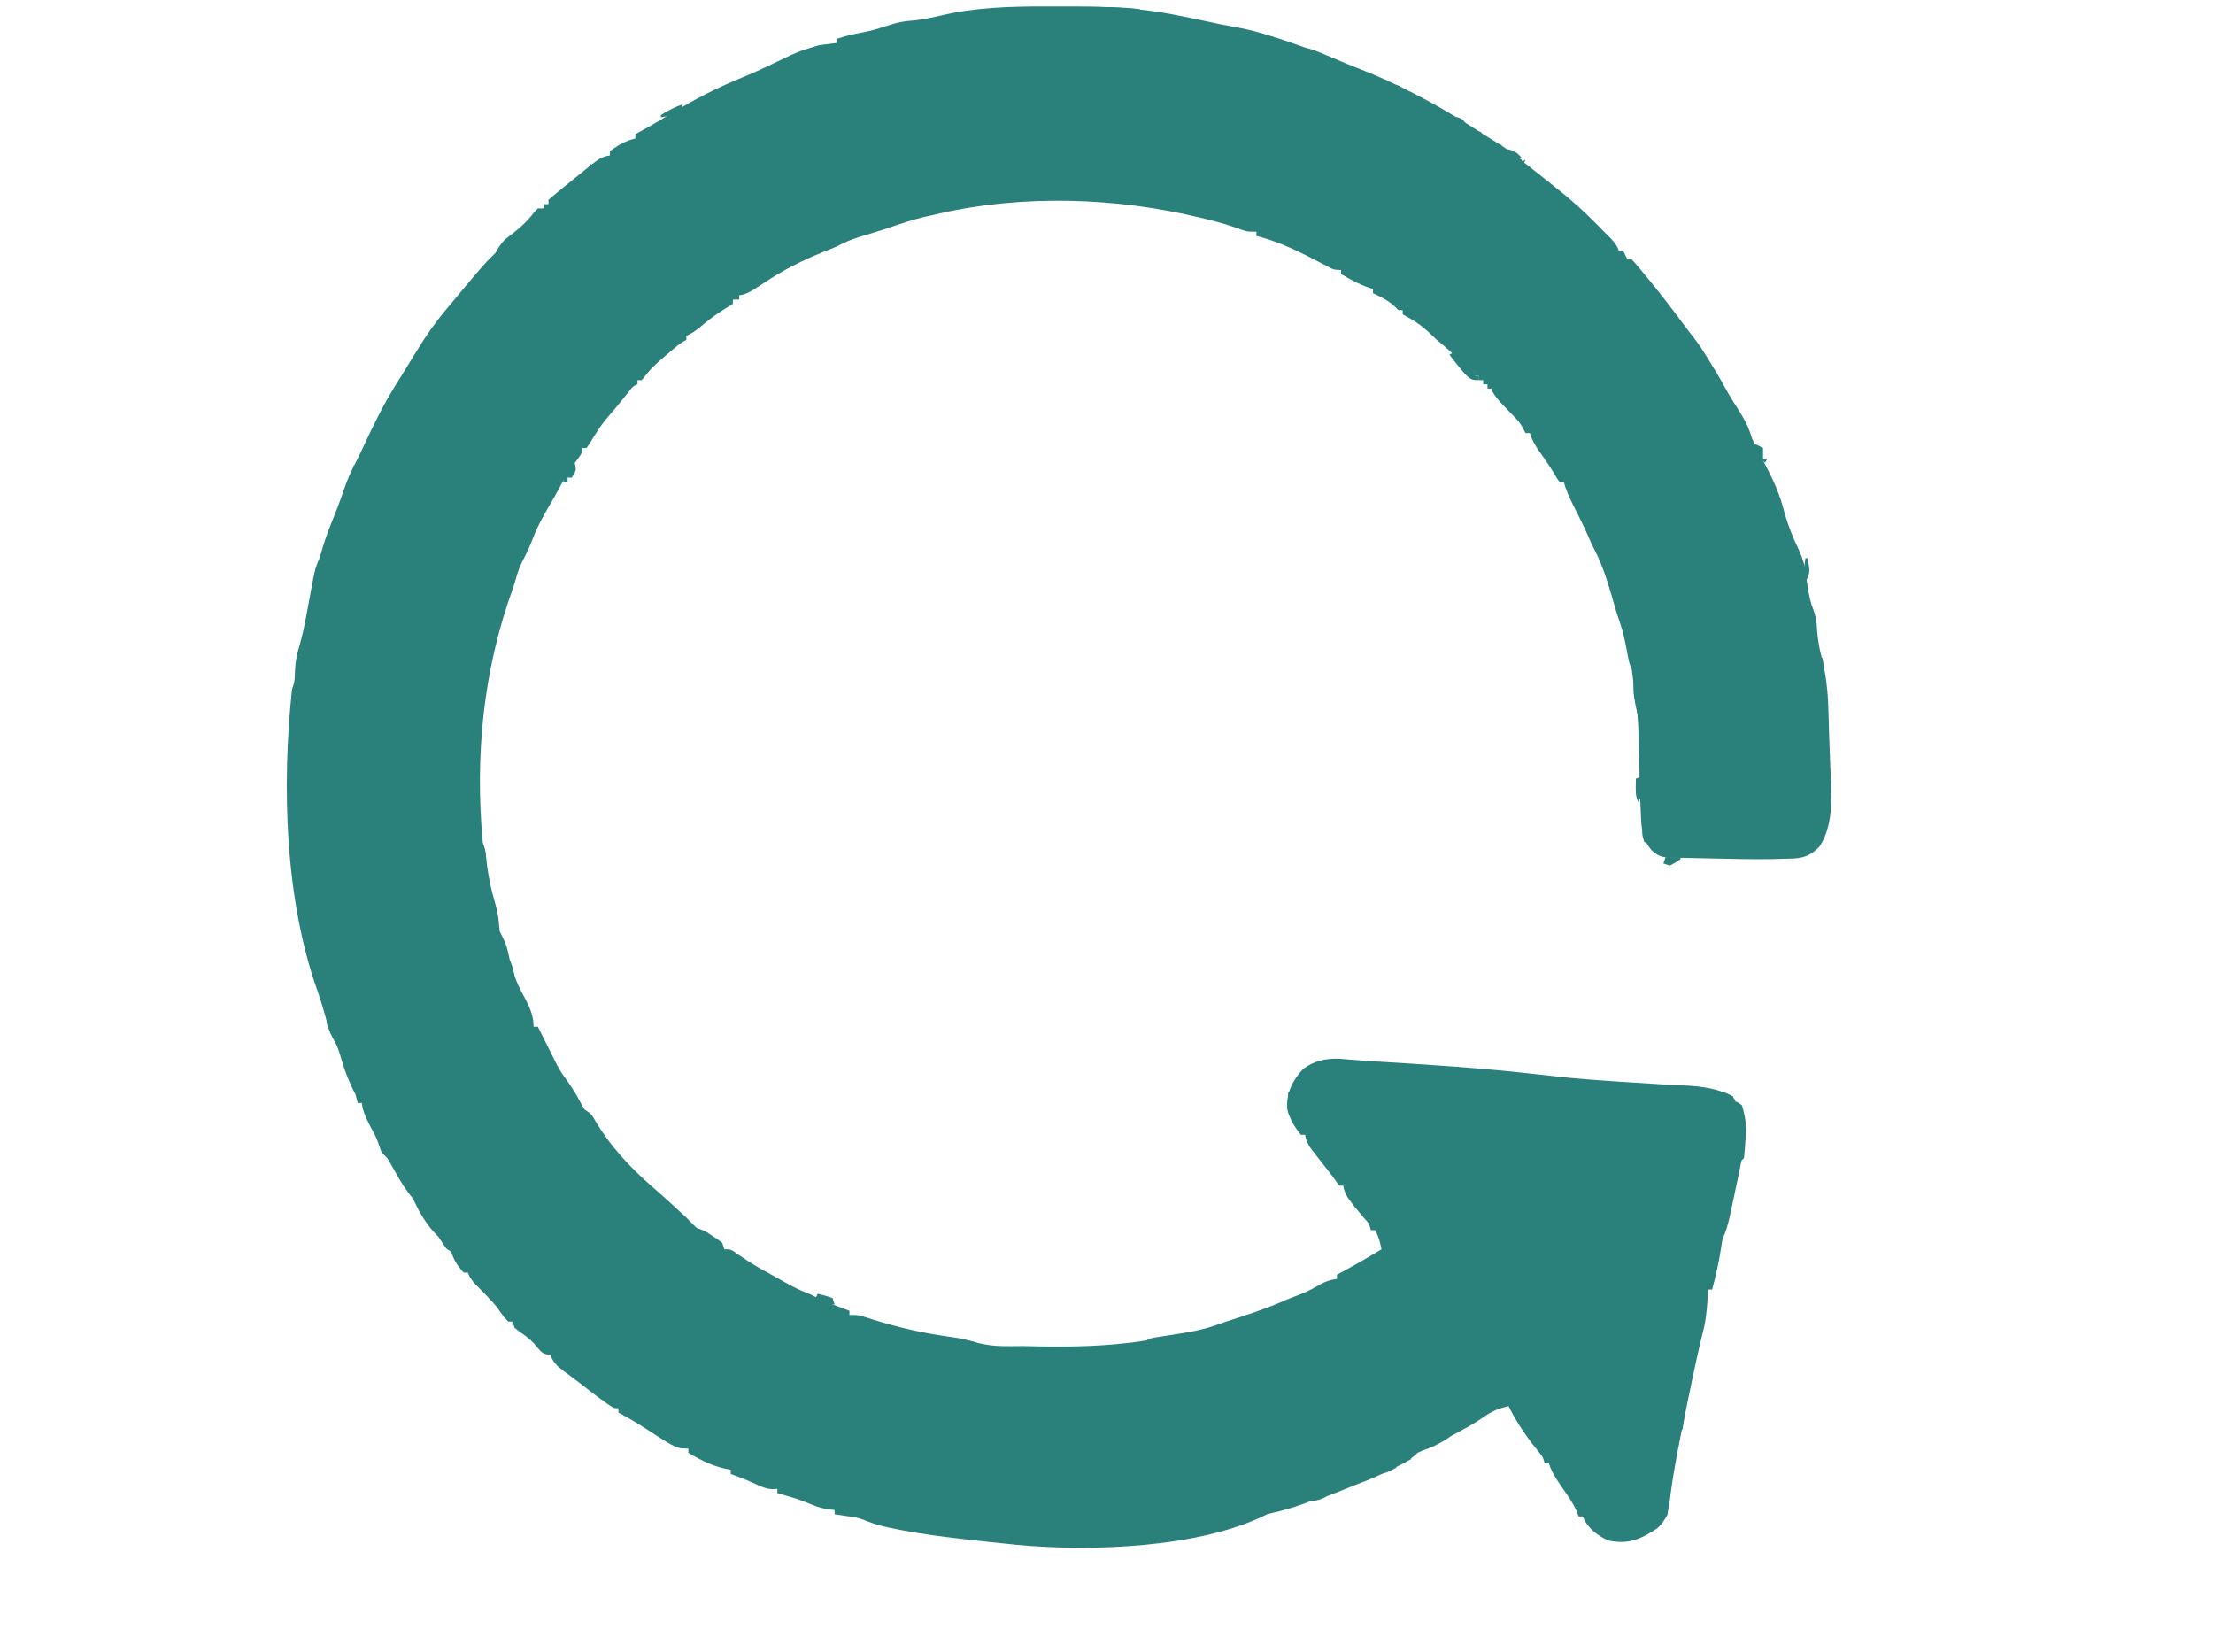 <svg width="67" height="50" viewBox="0 0 67 50" fill="none" xmlns="http://www.w3.org/2000/svg">
<path d="M38.36 45.84C38.482 45.806 38.605 45.776 38.729 45.748C39.046 45.671 39.339 45.573 39.643 45.455C39.712 45.435 39.782 45.416 39.853 45.396C40.097 45.325 40.327 45.238 40.562 45.142C40.831 45.032 41.1 44.924 41.372 44.821C41.667 44.703 41.953 44.565 42.238 44.424C42.283 44.402 42.328 44.38 42.374 44.358C42.588 44.251 42.75 44.147 42.916 43.979C43.063 43.91 43.063 43.91 43.225 43.854C43.493 43.752 43.706 43.629 43.943 43.465C44.056 43.403 44.17 43.342 44.284 43.281C44.517 43.156 44.737 43.024 44.953 42.872C45.191 42.708 45.394 42.627 45.675 42.567C45.692 42.602 45.709 42.638 45.727 42.674C45.97 43.146 46.278 43.577 46.614 43.987C46.714 44.111 46.714 44.111 46.766 44.3C46.809 44.3 46.851 44.3 46.895 44.3C46.909 44.343 46.924 44.386 46.939 44.43C47.067 44.72 47.252 44.968 47.432 45.228C47.581 45.447 47.707 45.65 47.793 45.904C47.836 45.904 47.878 45.904 47.922 45.904C47.947 45.961 47.947 45.961 47.973 46.02C48.13 46.307 48.395 46.497 48.688 46.634C49.302 46.759 49.662 46.602 50.173 46.265C50.497 45.981 50.529 45.66 50.575 45.255C50.674 44.485 50.826 43.729 50.983 42.97C51.03 42.743 51.077 42.516 51.123 42.289C51.269 41.578 51.418 40.869 51.595 40.165C51.674 39.792 51.696 39.418 51.708 39.037C51.75 39.037 51.792 39.037 51.836 39.037C51.957 38.584 52.057 38.135 52.123 37.67C52.151 37.498 52.151 37.498 52.217 37.348C52.309 37.116 52.358 36.879 52.41 36.635C52.421 36.584 52.432 36.534 52.443 36.482C52.496 36.237 52.548 35.993 52.599 35.748C52.616 35.667 52.633 35.587 52.65 35.504C52.665 35.431 52.68 35.359 52.695 35.285C52.718 35.128 52.718 35.128 52.799 35.059C52.818 34.886 52.832 34.715 52.843 34.541C52.847 34.494 52.851 34.446 52.855 34.397C52.876 34.056 52.841 33.78 52.735 33.454C52.598 33.358 52.598 33.358 52.478 33.326C52.478 33.283 52.478 33.241 52.478 33.197C51.837 32.889 51.181 32.876 50.484 32.837C50.363 32.829 50.241 32.821 50.12 32.813C49.88 32.798 49.641 32.783 49.401 32.768C48.995 32.743 48.588 32.715 48.182 32.684C48.117 32.679 48.052 32.674 47.985 32.669C47.519 32.632 47.054 32.582 46.59 32.528C44.889 32.33 43.177 32.224 41.468 32.121C41.313 32.111 41.158 32.099 41.003 32.087C40.924 32.081 40.844 32.074 40.762 32.068C40.691 32.062 40.619 32.056 40.546 32.05C40.145 32.035 39.772 32.115 39.451 32.363C39.124 32.719 38.957 33.054 38.969 33.539C39.027 33.848 39.188 34.111 39.386 34.353C39.429 34.353 39.471 34.353 39.515 34.353C39.525 34.408 39.525 34.408 39.535 34.465C39.586 34.631 39.656 34.73 39.763 34.866C39.8 34.914 39.837 34.961 39.875 35.01C39.913 35.059 39.952 35.108 39.992 35.159C40.068 35.256 40.144 35.354 40.22 35.452C40.254 35.495 40.288 35.538 40.323 35.582C40.4 35.683 40.471 35.788 40.541 35.893C40.584 35.893 40.626 35.893 40.67 35.893C40.68 35.949 40.68 35.949 40.691 36.006C40.74 36.168 40.807 36.265 40.91 36.398C40.945 36.443 40.979 36.487 41.014 36.533C41.108 36.649 41.203 36.762 41.3 36.875C41.45 37.039 41.45 37.039 41.504 37.24C41.547 37.24 41.589 37.24 41.633 37.24C41.739 37.431 41.786 37.604 41.825 37.818C41.383 38.089 40.934 38.343 40.477 38.588C40.477 38.63 40.477 38.673 40.477 38.716C40.43 38.724 40.383 38.731 40.334 38.739C40.155 38.781 40.036 38.839 39.88 38.933C39.659 39.06 39.445 39.159 39.205 39.243C39.045 39.302 38.889 39.37 38.733 39.438C38.202 39.662 37.654 39.835 37.106 40.012C37.006 40.045 36.906 40.08 36.806 40.116C36.402 40.261 35.995 40.329 35.572 40.393C35.434 40.414 35.297 40.436 35.159 40.458C35.099 40.467 35.039 40.476 34.977 40.486C34.83 40.513 34.83 40.513 34.702 40.578C33.511 40.767 32.31 40.783 31.108 40.75C31.064 40.749 31.019 40.748 30.973 40.747C29.988 40.757 29.988 40.757 29.054 40.513C28.87 40.483 28.686 40.456 28.501 40.429C27.693 40.307 26.922 40.111 26.145 39.855C25.974 39.807 25.974 39.807 25.717 39.807C25.717 39.765 25.717 39.723 25.717 39.679C25.662 39.658 25.606 39.637 25.548 39.616C25.474 39.588 25.4 39.559 25.324 39.531C25.251 39.503 25.178 39.476 25.103 39.447C24.895 39.363 24.698 39.267 24.498 39.166C24.444 39.144 24.389 39.122 24.333 39.1C24.032 38.979 23.754 38.81 23.471 38.652C23.434 38.632 23.397 38.611 23.358 38.589C22.817 38.291 22.817 38.291 22.304 37.946C22.123 37.818 22.123 37.818 21.931 37.818C21.91 37.755 21.889 37.691 21.867 37.626C21.741 37.525 21.741 37.525 21.586 37.425C21.535 37.392 21.485 37.358 21.432 37.324C21.289 37.24 21.289 37.24 21.097 37.176C20.988 37.072 20.881 36.964 20.776 36.855C20.652 36.74 20.528 36.625 20.403 36.511C20.369 36.48 20.335 36.449 20.3 36.417C20.115 36.247 19.928 36.081 19.737 35.917C19.054 35.321 18.43 34.646 17.98 33.855C17.888 33.711 17.888 33.711 17.695 33.583C17.619 33.464 17.619 33.464 17.551 33.326C17.399 33.04 17.223 32.782 17.031 32.521C16.914 32.346 16.824 32.168 16.733 31.978C16.694 31.9 16.655 31.822 16.616 31.744C16.596 31.705 16.577 31.665 16.556 31.625C16.465 31.443 16.375 31.262 16.284 31.08C16.241 31.08 16.199 31.08 16.155 31.08C16.151 31.019 16.147 30.958 16.143 30.895C16.096 30.561 15.926 30.284 15.77 29.989C15.567 29.59 15.46 29.203 15.367 28.766C15.316 28.556 15.225 28.385 15.129 28.192C15.114 28.058 15.099 27.924 15.088 27.79C15.059 27.572 15 27.369 14.94 27.157C14.82 26.735 14.754 26.32 14.705 25.885C14.679 25.689 14.679 25.689 14.615 25.497C14.376 22.873 14.627 20.298 15.526 17.817C15.572 17.685 15.611 17.554 15.648 17.42C15.702 17.233 15.767 17.08 15.858 16.909C15.966 16.702 16.059 16.499 16.139 16.28C16.311 15.837 16.558 15.433 16.796 15.023C16.876 14.882 16.953 14.738 17.03 14.595C17.18 14.322 17.36 14.072 17.544 13.821C17.631 13.688 17.631 13.688 17.631 13.56C17.674 13.56 17.716 13.56 17.76 13.56C17.834 13.455 17.902 13.346 17.968 13.235C18.126 12.98 18.285 12.749 18.486 12.527C18.681 12.306 18.862 12.074 19.046 11.844C19.159 11.695 19.159 11.695 19.3 11.635C19.3 11.593 19.3 11.55 19.3 11.507C19.342 11.507 19.385 11.507 19.428 11.507C19.503 11.417 19.577 11.327 19.65 11.236C19.833 11.025 20.049 10.851 20.262 10.672C20.3 10.64 20.338 10.608 20.377 10.575C20.565 10.414 20.565 10.414 20.776 10.287C20.776 10.245 20.776 10.203 20.776 10.159C20.812 10.143 20.848 10.127 20.885 10.11C21.055 10.019 21.19 9.909 21.337 9.786C21.542 9.619 21.744 9.468 21.971 9.333C22.043 9.288 22.114 9.243 22.188 9.196C22.188 9.154 22.188 9.112 22.188 9.068C22.251 9.068 22.315 9.068 22.38 9.068C22.38 9.026 22.38 8.983 22.38 8.94C22.434 8.93 22.434 8.93 22.488 8.92C22.672 8.865 22.806 8.777 22.966 8.671C23.028 8.63 23.091 8.59 23.155 8.548C23.217 8.508 23.279 8.468 23.343 8.426C23.927 8.055 24.534 7.775 25.179 7.527C25.332 7.464 25.332 7.464 25.514 7.369C25.735 7.262 25.959 7.188 26.195 7.119C26.285 7.091 26.376 7.063 26.467 7.036C26.513 7.022 26.559 7.008 26.607 6.993C26.782 6.938 26.956 6.879 27.13 6.82C27.513 6.689 27.888 6.578 28.284 6.501C28.344 6.487 28.404 6.472 28.465 6.458C31.005 5.883 33.812 5.98 36.338 6.589C36.396 6.603 36.454 6.617 36.514 6.631C36.897 6.724 37.267 6.832 37.636 6.97C37.782 7.014 37.782 7.014 38.039 7.014C38.039 7.057 38.039 7.099 38.039 7.143C38.087 7.155 38.135 7.168 38.185 7.181C38.849 7.368 39.431 7.665 40.038 7.986C40.083 8.01 40.129 8.033 40.175 8.057C40.216 8.079 40.257 8.1 40.299 8.122C40.413 8.17 40.413 8.17 40.606 8.17C40.606 8.212 40.606 8.254 40.606 8.298C40.919 8.48 41.217 8.648 41.568 8.747C41.568 8.789 41.568 8.832 41.568 8.875C41.602 8.891 41.636 8.907 41.672 8.923C41.94 9.05 42.134 9.169 42.338 9.389C42.381 9.389 42.423 9.389 42.467 9.389C42.467 9.431 42.467 9.474 42.467 9.517C42.566 9.571 42.566 9.571 42.667 9.626C42.943 9.783 43.176 9.97 43.401 10.195C43.493 10.287 43.493 10.287 43.65 10.412C43.862 10.582 44.044 10.772 44.231 10.969C44.37 11.101 44.474 11.179 44.649 11.25C44.649 11.292 44.649 11.335 44.649 11.378C44.691 11.378 44.733 11.378 44.777 11.378C44.777 11.421 44.777 11.463 44.777 11.507C44.819 11.507 44.862 11.507 44.905 11.507C44.905 11.549 44.905 11.591 44.905 11.635C44.948 11.635 44.99 11.635 45.034 11.635C45.034 11.677 45.034 11.72 45.034 11.763C45.076 11.763 45.118 11.763 45.162 11.763C45.175 11.797 45.188 11.831 45.202 11.866C45.352 12.128 45.573 12.331 45.782 12.548C46.024 12.802 46.024 12.802 46.189 13.111C46.231 13.111 46.273 13.111 46.317 13.111C46.334 13.158 46.351 13.204 46.368 13.252C46.447 13.436 46.54 13.579 46.658 13.741C46.835 13.986 46.997 14.235 47.149 14.497C47.171 14.527 47.193 14.556 47.216 14.587C47.258 14.587 47.3 14.587 47.344 14.587C47.368 14.666 47.368 14.666 47.392 14.748C47.484 15.005 47.6 15.239 47.725 15.481C47.888 15.8 48.038 16.119 48.178 16.448C48.238 16.57 48.298 16.691 48.359 16.813C48.599 17.329 48.748 17.867 48.903 18.413C48.948 18.564 48.998 18.713 49.049 18.862C49.138 19.124 49.195 19.381 49.245 19.653C49.327 20.094 49.327 20.094 49.398 20.234C49.421 20.397 49.443 20.56 49.462 20.724C49.472 20.813 49.483 20.902 49.494 20.991C49.498 21.03 49.503 21.07 49.508 21.111C49.523 21.241 49.541 21.372 49.559 21.502C49.592 21.765 49.603 22.027 49.608 22.292C49.609 22.34 49.611 22.388 49.612 22.437C49.615 22.589 49.619 22.741 49.622 22.893C49.636 23.489 49.65 24.085 49.68 24.681C49.682 24.725 49.684 24.769 49.686 24.815C49.706 25.184 49.758 25.461 50.007 25.741C50.217 25.925 50.315 25.954 50.587 25.96C50.678 25.962 50.678 25.962 50.77 25.965C50.869 25.966 50.869 25.966 50.97 25.968C51.038 25.97 51.106 25.971 51.177 25.973C51.322 25.976 51.468 25.979 51.613 25.982C51.832 25.986 52.05 25.991 52.269 25.996C52.902 26.009 53.534 26.019 54.166 25.992C54.212 25.991 54.258 25.99 54.306 25.988C54.647 25.969 54.854 25.869 55.089 25.624C55.554 24.921 55.441 23.922 55.41 23.118C55.406 23.012 55.403 22.906 55.399 22.801C55.392 22.594 55.384 22.387 55.376 22.18C55.367 21.949 55.361 21.718 55.356 21.487C55.34 20.916 55.283 20.391 55.138 19.838C55.051 19.51 55.017 19.199 54.998 18.861C54.977 18.655 54.914 18.485 54.841 18.293C54.767 18.045 54.734 17.794 54.696 17.539C54.631 17.116 54.538 16.765 54.339 16.384C54.184 16.034 54.066 15.687 53.97 15.317C53.834 14.824 53.615 14.39 53.377 13.94C53.308 13.809 53.24 13.677 53.173 13.544C53.152 13.504 53.132 13.463 53.11 13.422C53.045 13.286 53.045 13.286 52.975 13.067C52.857 12.737 52.662 12.452 52.476 12.158C52.377 12 52.285 11.843 52.197 11.679C52.043 11.396 51.874 11.123 51.704 10.849C51.677 10.805 51.649 10.761 51.621 10.715C51.47 10.474 51.311 10.251 51.13 10.031C51.072 9.954 51.014 9.877 50.957 9.799C50.577 9.288 50.192 8.786 49.783 8.298C49.744 8.251 49.706 8.204 49.666 8.155C49.58 8.05 49.489 7.949 49.398 7.849C49.355 7.849 49.313 7.849 49.269 7.849C49.227 7.764 49.184 7.679 49.141 7.592C49.099 7.592 49.056 7.592 49.013 7.592C48.998 7.556 48.983 7.521 48.968 7.484C48.86 7.293 48.72 7.168 48.563 7.014C48.505 6.955 48.448 6.896 48.388 6.835C47.977 6.414 47.551 6.03 47.087 5.667C47.011 5.606 46.935 5.546 46.859 5.486C46.78 5.423 46.701 5.36 46.622 5.298C46.568 5.255 46.568 5.255 46.512 5.211C45.785 4.64 45.785 4.64 45.611 4.64C45.611 4.598 45.611 4.555 45.611 4.512C45.482 4.417 45.482 4.417 45.302 4.307C45.237 4.267 45.172 4.227 45.105 4.186C45.039 4.145 44.973 4.104 44.905 4.062C44.794 3.99 44.683 3.918 44.572 3.846C43.446 3.13 42.257 2.499 41.009 2.026C40.822 1.954 40.638 1.876 40.453 1.796C40.069 1.634 39.676 1.496 39.282 1.359C39.189 1.327 39.189 1.327 39.094 1.294C38.533 1.1 37.979 0.92 37.393 0.818C37.079 0.762 36.768 0.701 36.456 0.63C36.194 0.572 35.931 0.52 35.668 0.469C35.616 0.458 35.564 0.447 35.511 0.437C34.442 0.229 33.389 0.191 32.303 0.195C32.075 0.196 31.848 0.195 31.62 0.194C30.56 0.194 29.509 0.224 28.473 0.473C28.166 0.542 27.869 0.608 27.554 0.629C27.229 0.652 26.936 0.754 26.627 0.855C26.395 0.927 26.164 0.974 25.925 1.018C25.723 1.058 25.529 1.115 25.332 1.175C25.332 1.217 25.332 1.259 25.332 1.303C25.28 1.308 25.229 1.314 25.175 1.32C24.654 1.386 24.237 1.52 23.768 1.752C23.634 1.816 23.5 1.88 23.365 1.944C23.298 1.976 23.23 2.009 23.161 2.042C22.84 2.192 22.514 2.328 22.188 2.466C21.584 2.724 21.017 3.019 20.455 3.357C20.394 3.393 20.333 3.429 20.27 3.467C20.166 3.529 20.062 3.592 19.958 3.655C19.721 3.797 19.479 3.93 19.236 4.062C19.236 4.105 19.236 4.147 19.236 4.191C19.18 4.207 19.125 4.223 19.067 4.239C18.837 4.324 18.66 4.427 18.466 4.576C18.466 4.618 18.466 4.661 18.466 4.704C18.428 4.711 18.39 4.719 18.352 4.726C18.196 4.772 18.108 4.83 17.98 4.929C17.936 4.963 17.892 4.997 17.846 5.033C17.614 5.219 17.383 5.406 17.154 5.595C17.056 5.676 16.958 5.756 16.859 5.835C16.772 5.904 16.688 5.978 16.605 6.052C16.605 6.094 16.605 6.137 16.605 6.18C16.562 6.18 16.52 6.18 16.476 6.18C16.476 6.223 16.476 6.265 16.476 6.309C16.413 6.309 16.349 6.309 16.284 6.309C16.189 6.403 16.189 6.403 16.087 6.533C15.864 6.802 15.616 7.003 15.336 7.21C15.181 7.345 15.099 7.477 15 7.656C14.916 7.743 14.83 7.829 14.743 7.913C14.423 8.265 14.12 8.632 13.816 8.999C13.711 9.126 13.605 9.252 13.499 9.378C13.171 9.769 12.89 10.172 12.626 10.608C12.566 10.705 12.566 10.705 12.504 10.804C12.395 10.98 12.287 11.156 12.18 11.332C12.112 11.443 12.043 11.552 11.974 11.662C11.588 12.281 11.276 12.928 10.97 13.59C10.89 13.759 10.807 13.925 10.722 14.092C10.613 14.309 10.515 14.525 10.436 14.755C10.415 14.814 10.395 14.873 10.373 14.934C10.354 14.989 10.335 15.044 10.316 15.1C10.214 15.378 10.107 15.653 9.995 15.927C9.886 16.196 9.798 16.468 9.719 16.748C9.677 16.898 9.677 16.898 9.612 17.039C9.535 17.245 9.495 17.444 9.455 17.66C9.448 17.702 9.44 17.744 9.431 17.787C9.406 17.921 9.382 18.055 9.357 18.189C9.325 18.364 9.292 18.539 9.259 18.715C9.247 18.779 9.247 18.779 9.235 18.844C9.174 19.155 9.094 19.458 9.006 19.764C8.955 19.964 8.937 20.16 8.928 20.367C8.922 20.631 8.922 20.631 8.839 20.876C8.532 23.796 8.622 27.211 9.61 29.989C9.738 30.358 9.847 30.727 9.94 31.107C9.995 31.272 9.995 31.272 10.087 31.422C10.212 31.636 10.276 31.858 10.344 32.094C10.454 32.464 10.582 32.793 10.765 33.133C10.788 33.218 10.81 33.304 10.829 33.39C10.871 33.39 10.914 33.39 10.957 33.39C10.963 33.434 10.969 33.477 10.975 33.522C11.032 33.755 11.135 33.954 11.246 34.164C11.401 34.449 11.401 34.449 11.505 34.753C11.544 34.901 11.62 34.951 11.727 35.059C11.815 35.205 11.899 35.35 11.98 35.5C12.134 35.781 12.293 36.029 12.497 36.278C12.563 36.406 12.627 36.534 12.69 36.663C12.857 36.955 13.025 37.198 13.268 37.433C13.335 37.534 13.335 37.534 13.404 37.638C13.524 37.818 13.524 37.818 13.653 37.882C13.671 37.93 13.69 37.977 13.709 38.027C13.791 38.227 13.892 38.365 14.038 38.524C14.08 38.524 14.122 38.524 14.166 38.524C14.181 38.56 14.195 38.595 14.21 38.632C14.294 38.78 14.389 38.881 14.511 38.997C14.79 39.276 15.069 39.57 15.299 39.891C15.341 39.945 15.341 39.945 15.385 40C15.428 40 15.47 40 15.514 40C15.545 40.095 15.545 40.095 15.578 40.192C15.685 40.282 15.685 40.282 15.818 40.373C15.995 40.499 16.135 40.618 16.268 40.79C16.42 40.972 16.453 40.982 16.669 41.027C16.684 41.063 16.699 41.099 16.715 41.136C16.832 41.346 17.012 41.465 17.202 41.604C17.276 41.659 17.349 41.714 17.422 41.769C17.458 41.795 17.493 41.822 17.53 41.849C17.621 41.917 17.709 41.988 17.798 42.059C17.957 42.185 18.119 42.305 18.285 42.422C18.34 42.462 18.395 42.501 18.452 42.542C18.594 42.631 18.594 42.631 18.722 42.631C18.722 42.673 18.722 42.716 18.722 42.759C18.759 42.78 18.797 42.8 18.835 42.821C19.128 42.981 19.409 43.149 19.685 43.337C20.488 43.85 20.488 43.85 20.84 43.85C20.84 43.893 20.84 43.935 20.84 43.979C21.264 44.231 21.635 44.412 22.123 44.492C22.123 44.535 22.123 44.577 22.123 44.62C22.233 44.66 22.233 44.66 22.344 44.701C22.547 44.776 22.742 44.861 22.938 44.953C23.146 45.048 23.303 45.1 23.535 45.07C23.535 45.112 23.535 45.154 23.535 45.198C23.59 45.214 23.645 45.231 23.702 45.247C24.168 45.383 24.168 45.383 24.618 45.563C24.836 45.655 25.034 45.688 25.268 45.711C25.268 45.754 25.268 45.796 25.268 45.84C25.318 45.847 25.367 45.854 25.419 45.861C25.485 45.871 25.552 45.881 25.621 45.892C25.686 45.902 25.752 45.911 25.82 45.921C26.044 45.963 26.044 45.963 26.272 46.059C26.557 46.168 26.843 46.233 27.143 46.29C27.198 46.301 27.254 46.312 27.311 46.323C27.924 46.439 28.54 46.519 29.159 46.59C29.218 46.597 29.276 46.603 29.337 46.61C29.735 46.656 30.132 46.698 30.53 46.738C30.647 46.75 30.647 46.75 30.767 46.763C32.991 46.974 36.327 46.869 38.36 45.84Z" fill="#2A817B"/>
<path d="M50.939 33.39C51.098 33.358 51.098 33.358 51.26 33.326C51.26 33.241 51.26 33.157 51.26 33.069C51.722 33.086 52.025 33.141 52.415 33.39C52.457 33.369 52.5 33.348 52.543 33.326C52.433 33.106 52.202 33.075 51.979 32.998C51.259 32.798 50.461 32.87 49.72 32.877C49.72 32.898 49.72 32.919 49.72 32.941C49.777 32.947 49.834 32.953 49.893 32.96C50.006 32.974 50.006 32.974 50.121 32.989C50.233 33.002 50.233 33.002 50.346 33.016C50.576 33.075 50.662 33.145 50.811 33.326C50.811 33.22 50.811 33.114 50.811 33.005C50.938 33.005 51.065 33.005 51.196 33.005C51.196 33.047 51.196 33.09 51.196 33.133C51.111 33.112 51.026 33.091 50.939 33.069C50.918 33.133 50.897 33.196 50.875 33.262C50.896 33.304 50.917 33.346 50.939 33.39Z" fill="#2A817B"/>
<path d="M46.383 5.41C46.383 5.368 46.383 5.325 46.383 5.282C46.254 5.153 46.254 5.153 46.126 5.025C46.105 4.962 46.084 4.898 46.062 4.833C45.784 4.64 45.784 4.64 45.612 4.64C45.612 4.598 45.612 4.555 45.612 4.512C45.549 4.491 45.485 4.469 45.42 4.448C45.55 5.037 45.55 5.037 45.741 5.282C45.804 5.282 45.868 5.282 45.933 5.282C45.933 5.239 45.933 5.197 45.933 5.153C45.984 5.196 46.034 5.238 46.086 5.282C46.254 5.41 46.254 5.41 46.383 5.41Z" fill="#2A817B"/>
<path d="M32.2 46.803C32.433 46.781 32.666 46.76 32.906 46.738C32.906 46.675 32.906 46.611 32.906 46.546C32.8 46.503 32.694 46.461 32.585 46.417C32.606 46.29 32.628 46.163 32.649 46.032C32.522 46.011 32.395 45.99 32.264 45.968C32.307 46.054 32.35 46.139 32.393 46.225C32.33 46.354 32.265 46.482 32.2 46.61C32.2 46.673 32.2 46.737 32.2 46.803Z" fill="#2A817B"/>
<path d="M44.2 4.191C44.373 4.135 44.373 4.135 44.521 4.063C44.463 3.883 44.407 3.758 44.28 3.617C44.136 3.549 44.136 3.549 43.928 3.601C43.84 3.639 43.84 3.639 43.751 3.678C43.841 3.948 43.965 4.034 44.2 4.191Z" fill="#2A817B"/>
<path d="M52.475 25.952C52.59 25.951 52.59 25.951 52.707 25.95C52.822 25.949 52.822 25.949 52.94 25.948C52.999 25.947 53.059 25.947 53.12 25.946C53.088 25.885 53.057 25.824 53.024 25.761C52.918 25.579 52.918 25.579 52.928 25.433C52.864 25.433 52.8 25.433 52.735 25.433C52.735 25.475 52.735 25.517 52.735 25.561C52.629 25.582 52.523 25.603 52.414 25.625C52.393 25.689 52.372 25.752 52.35 25.817C52.308 25.839 52.265 25.86 52.222 25.882C52.286 25.946 52.286 25.946 52.475 25.952Z" fill="#2A817B"/>
<path d="M39.066 4.127C39.087 4.084 39.108 4.042 39.13 3.998C39.109 3.935 39.088 3.871 39.066 3.806C39.13 3.806 39.193 3.806 39.259 3.806C39.259 3.869 39.259 3.933 39.259 3.998C39.343 3.977 39.428 3.956 39.515 3.934C39.475 3.75 39.475 3.75 39.387 3.549C39.187 3.461 39.187 3.461 39.002 3.421C38.96 3.463 38.917 3.506 38.874 3.549C38.81 3.528 38.746 3.507 38.681 3.485C38.681 3.443 38.681 3.4 38.681 3.357C38.639 3.378 38.596 3.399 38.553 3.421C38.636 3.515 38.72 3.609 38.803 3.703C38.892 3.812 38.892 3.812 38.874 3.998C38.937 4.041 39.001 4.083 39.066 4.127Z" fill="#2A817B"/>
<path d="M11.279 21.71C11.406 21.668 11.533 21.626 11.664 21.582C11.664 21.497 11.664 21.413 11.664 21.325C11.718 21.2 11.718 21.2 11.792 21.085C11.835 21.016 11.877 20.947 11.921 20.876C11.857 20.876 11.793 20.876 11.728 20.876C11.728 20.94 11.728 21.003 11.728 21.069C11.442 21.132 11.442 21.132 11.15 21.197C11.214 21.218 11.277 21.239 11.343 21.261C11.301 21.346 11.258 21.431 11.215 21.518C11.257 21.518 11.299 21.518 11.343 21.518C11.322 21.581 11.301 21.645 11.279 21.71Z" fill="#2A817B"/>
<path d="M54.596 17.603C54.701 17.289 54.631 17.038 54.496 16.741C54.45 16.66 54.45 16.66 54.404 16.576C54.383 16.619 54.361 16.661 54.34 16.705C54.212 16.663 54.085 16.62 53.955 16.576C53.912 16.661 53.87 16.746 53.826 16.833C54.019 16.833 54.019 16.833 54.147 16.769C54.147 16.811 54.147 16.854 54.147 16.897C54.211 16.94 54.274 16.982 54.34 17.026C54.418 17.165 54.418 17.165 54.48 17.323C54.513 17.401 54.513 17.401 54.547 17.481C54.563 17.522 54.58 17.562 54.596 17.603Z" fill="#2A817B"/>
<path d="M12.883 20.491C12.926 20.427 12.968 20.364 13.012 20.298C12.991 20.256 12.97 20.214 12.948 20.17C13.011 20.191 13.075 20.212 13.14 20.234C13.161 20.213 13.182 20.192 13.204 20.17C13.247 20.234 13.289 20.297 13.333 20.363C13.417 20.341 13.502 20.32 13.589 20.298C13.559 20.273 13.528 20.248 13.497 20.222C13.374 20.08 13.358 19.969 13.333 19.785C13.184 19.806 13.036 19.827 12.883 19.849C12.835 20.084 12.804 20.262 12.883 20.491Z" fill="#2A817B"/>
<path d="M21.419 4.319C21.482 4.298 21.546 4.277 21.611 4.255C21.599 4.205 21.587 4.154 21.575 4.103C21.53 3.936 21.53 3.936 21.611 3.806C21.505 3.827 21.399 3.848 21.29 3.87C21.29 3.828 21.29 3.785 21.29 3.742C21.163 3.72 21.036 3.699 20.905 3.677C20.905 3.72 20.905 3.762 20.905 3.806C20.948 3.827 20.99 3.848 21.034 3.87C21.044 3.923 21.055 3.976 21.066 4.03C21.076 4.083 21.087 4.136 21.098 4.191C21.14 4.212 21.183 4.233 21.226 4.255C21.29 4.234 21.353 4.213 21.419 4.191C21.419 4.233 21.419 4.275 21.419 4.319Z" fill="#2A817B"/>
<path d="M31.108 44.107C31.193 44.107 31.278 44.107 31.365 44.107C31.365 44.023 31.365 43.938 31.365 43.85C31.429 43.872 31.492 43.893 31.558 43.915C31.537 43.788 31.515 43.66 31.494 43.53C31.43 43.508 31.366 43.487 31.301 43.465C31.237 43.508 31.174 43.55 31.108 43.594C31.087 43.488 31.066 43.382 31.044 43.273C31.023 43.273 31.002 43.273 30.98 43.273C30.972 43.706 30.972 43.706 31.044 43.85C31.087 43.85 31.129 43.85 31.173 43.85C31.151 43.935 31.13 44.02 31.108 44.107Z" fill="#2A817B"/>
<path d="M49.785 25.497C49.806 25.497 49.827 25.497 49.849 25.497C49.891 25.348 49.933 25.2 49.977 25.047C49.977 25.09 49.977 25.132 49.977 25.176C50.104 25.176 50.231 25.176 50.362 25.176C50.298 25.049 50.235 24.922 50.169 24.791C50.127 24.791 50.085 24.791 50.041 24.791C50.041 24.727 50.041 24.664 50.041 24.598C49.978 24.598 49.914 24.598 49.849 24.598C49.69 25.202 49.69 25.202 49.785 25.497Z" fill="#2A817B"/>
<path d="M50.132 46.181C50.316 46.087 50.391 46.021 50.489 45.84C50.501 45.663 50.501 45.663 50.489 45.519C50.447 45.519 50.405 45.519 50.361 45.519C50.361 45.583 50.361 45.646 50.361 45.712C50.323 45.701 50.284 45.69 50.245 45.679C50.104 45.647 50.104 45.647 49.912 45.647C49.925 45.684 49.938 45.721 49.952 45.76C49.982 45.937 49.939 46.01 49.848 46.161C49.976 46.225 49.976 46.225 50.132 46.181Z" fill="#2A817B"/>
<path d="M25.525 7.271C25.967 7.181 26.387 7.056 26.813 6.91C26.905 6.879 26.905 6.879 27 6.847C27.15 6.796 27.3 6.745 27.451 6.694C27.387 6.673 27.323 6.651 27.258 6.63C27.258 6.566 27.258 6.502 27.258 6.437C27.216 6.437 27.173 6.437 27.13 6.437C27.13 6.501 27.13 6.564 27.13 6.63C26.856 6.755 26.603 6.844 26.308 6.912C26.039 6.986 25.783 7.098 25.525 7.207C25.525 7.228 25.525 7.249 25.525 7.271Z" fill="#2A817B"/>
<path d="M36.307 46.289C36.476 46.289 36.645 46.289 36.82 46.289C36.841 46.204 36.862 46.12 36.884 46.032C36.948 46.053 37.011 46.075 37.077 46.096C37.098 45.948 37.119 45.8 37.141 45.647C36.841 45.742 36.841 45.742 36.736 45.912C36.714 45.972 36.714 45.972 36.692 46.032C36.713 46.053 36.734 46.075 36.756 46.096C36.608 46.139 36.459 46.181 36.307 46.225C36.307 46.246 36.307 46.267 36.307 46.289Z" fill="#2A817B"/>
<path d="M40.221 2.137C40.306 2.031 40.391 1.925 40.478 1.816C39.677 1.46 39.677 1.46 39.259 1.431C39.402 1.574 39.493 1.604 39.684 1.664C39.736 1.681 39.789 1.697 39.843 1.715C39.883 1.727 39.923 1.739 39.965 1.752C39.965 1.795 39.965 1.837 39.965 1.881C39.965 1.944 39.965 2.008 39.965 2.073C40.007 2.073 40.049 2.073 40.093 2.073C40.093 2.031 40.093 1.988 40.093 1.945C40.135 1.945 40.178 1.945 40.221 1.945C40.221 2.008 40.221 2.072 40.221 2.137Z" fill="#2A817B"/>
<path d="M29.384 40.818C29.505 40.77 29.505 40.77 29.569 40.642C29.135 40.508 28.737 40.5 28.285 40.513C28.285 40.556 28.285 40.598 28.285 40.642C28.463 40.701 28.618 40.707 28.803 40.702C29.05 40.706 29.163 40.844 29.384 40.818Z" fill="#2A817B"/>
<path d="M12.434 20.748C12.476 20.748 12.519 20.748 12.562 20.748C12.562 20.705 12.562 20.663 12.562 20.619C12.626 20.577 12.69 20.535 12.755 20.491C12.713 20.385 12.67 20.279 12.627 20.17C12.434 20.17 12.434 20.17 12.306 20.234C12.306 20.298 12.306 20.361 12.306 20.427C12.242 20.406 12.179 20.385 12.113 20.363C12.113 20.405 12.113 20.448 12.113 20.491C12.177 20.491 12.24 20.491 12.306 20.491C12.306 20.534 12.306 20.576 12.306 20.619C12.348 20.619 12.39 20.619 12.434 20.619C12.434 20.662 12.434 20.704 12.434 20.748Z" fill="#2A817B"/>
<path d="M42.147 3.292C42.404 2.988 42.404 2.988 42.404 2.843C42.51 2.864 42.615 2.886 42.724 2.907C42.6 2.778 42.491 2.688 42.339 2.587C42.199 2.611 42.199 2.611 42.083 2.651C42.083 2.672 42.083 2.693 42.083 2.715C42.069 2.756 42.056 2.797 42.043 2.839C42.035 2.883 42.027 2.927 42.019 2.972C42.061 3.014 42.103 3.056 42.147 3.1C42.147 3.163 42.147 3.227 42.147 3.292Z" fill="#2A817B"/>
<path d="M15.514 40.128C15.562 40.024 15.562 40.024 15.578 39.872C15.438 39.622 15.274 39.424 15.065 39.23C15.023 39.251 14.98 39.272 14.937 39.294C15.032 39.589 15.177 39.776 15.386 40C15.428 40 15.47 40 15.514 40C15.514 40.042 15.514 40.085 15.514 40.128Z" fill="#2A817B"/>
<path d="M50.361 44.877C50.403 44.877 50.446 44.877 50.489 44.877C50.532 44.644 50.574 44.411 50.618 44.171C50.66 44.171 50.703 44.171 50.746 44.171C50.704 44.044 50.661 43.917 50.618 43.786C50.597 43.829 50.575 43.871 50.554 43.915C50.511 43.915 50.469 43.915 50.425 43.915C50.353 44.095 50.353 44.095 50.297 44.3C50.339 44.363 50.382 44.427 50.425 44.492C50.405 44.694 50.405 44.694 50.361 44.877Z" fill="#2A817B"/>
<path d="M33.929 0.38C33.985 0.377 34.041 0.373 34.099 0.369C34.236 0.36 34.373 0.35 34.51 0.34C34.51 0.319 34.51 0.298 34.51 0.276C33.952 0.211 33.403 0.205 32.842 0.212C32.842 0.233 32.842 0.254 32.842 0.276C33.218 0.41 33.533 0.41 33.929 0.38Z" fill="#2A817B"/>
<path d="M8.969 25.432C9.013 25.273 9.033 25.151 9.033 24.983C9.075 24.983 9.118 24.983 9.161 24.983C9.161 24.941 9.161 24.898 9.161 24.855C9.12 24.844 9.079 24.834 9.037 24.823C8.894 24.741 8.894 24.741 8.873 24.604C8.858 24.474 8.849 24.343 8.841 24.213C8.819 24.213 8.798 24.213 8.776 24.213C8.776 24.552 8.776 24.891 8.776 25.24C8.84 25.24 8.903 25.24 8.969 25.24C8.969 25.303 8.969 25.367 8.969 25.432Z" fill="#2A817B"/>
<path d="M9.482 29.604C9.672 29.424 9.831 29.271 9.931 29.026C9.856 29.014 9.856 29.014 9.779 29.002C9.601 28.975 9.601 28.975 9.482 28.834C9.482 28.876 9.482 28.918 9.482 28.962C9.44 28.983 9.397 29.004 9.354 29.026C9.396 29.217 9.438 29.407 9.482 29.604Z" fill="#2A817B"/>
<path d="M9.739 17.86C9.836 17.256 9.836 17.256 9.675 16.961C9.568 17.151 9.526 17.306 9.506 17.523C9.502 17.574 9.497 17.625 9.492 17.678C9.489 17.717 9.486 17.756 9.482 17.796C9.611 17.86 9.611 17.86 9.739 17.86Z" fill="#2A817B"/>
<path d="M20.584 10.352C20.648 10.33 20.711 10.309 20.776 10.287C20.776 10.245 20.776 10.203 20.776 10.159C20.815 10.142 20.853 10.125 20.893 10.107C21.031 10.032 21.12 9.954 21.226 9.838C21.162 9.806 21.162 9.806 21.097 9.774C20.99 9.815 20.883 9.858 20.776 9.902C20.713 9.902 20.649 9.902 20.584 9.902C20.584 10.051 20.584 10.199 20.584 10.352Z" fill="#2A817B"/>
<path d="M49.718 21.775C49.739 21.775 49.761 21.775 49.782 21.775C49.795 21.463 49.766 21.231 49.654 20.94C49.63 20.869 49.606 20.797 49.582 20.724C49.563 20.668 49.545 20.613 49.526 20.555C49.505 20.555 49.483 20.555 49.462 20.555C49.445 20.929 49.483 21.287 49.59 21.646C49.632 21.689 49.675 21.731 49.718 21.775Z" fill="#2A817B"/>
<path d="M14.552 26.652C14.594 26.652 14.637 26.652 14.68 26.652C14.735 26.307 14.745 26.032 14.68 25.689C14.659 25.689 14.638 25.689 14.616 25.689C14.595 25.795 14.574 25.901 14.552 26.01C14.531 26.01 14.509 26.01 14.488 26.01C14.488 26.116 14.488 26.222 14.488 26.331C14.445 26.352 14.403 26.373 14.359 26.395C14.359 26.438 14.359 26.48 14.359 26.523C14.423 26.523 14.486 26.523 14.552 26.523C14.552 26.566 14.552 26.608 14.552 26.652Z" fill="#2A817B"/>
<path d="M52.287 36.278C52.484 36.08 52.6 35.786 52.614 35.505C52.612 35.378 52.609 35.25 52.607 35.123C52.464 35.266 52.435 35.357 52.375 35.548C52.358 35.6 52.341 35.653 52.324 35.707C52.312 35.747 52.299 35.787 52.287 35.829C52.244 35.829 52.202 35.829 52.158 35.829C52.201 35.977 52.243 36.125 52.287 36.278Z" fill="#2A817B"/>
<path d="M46.575 7.143C46.596 7.079 46.617 7.016 46.639 6.95C46.596 6.95 46.554 6.95 46.51 6.95C46.524 6.87 46.537 6.789 46.55 6.706C46.588 6.475 46.585 6.453 46.446 6.244C46.404 6.266 46.361 6.287 46.318 6.309C46.36 6.457 46.403 6.605 46.446 6.758C46.404 6.758 46.361 6.758 46.318 6.758C46.297 6.694 46.275 6.631 46.254 6.565C46.232 6.629 46.211 6.692 46.19 6.758C46.318 6.886 46.446 7.014 46.575 7.143Z" fill="#2A817B"/>
<path d="M55.303 24.534C55.425 24.328 55.446 24.178 55.439 23.94C55.438 23.883 55.437 23.826 55.436 23.767C55.434 23.724 55.433 23.68 55.431 23.636C55.368 23.636 55.304 23.636 55.239 23.636C55.237 23.737 55.236 23.839 55.235 23.94C55.234 23.997 55.233 24.053 55.232 24.112C55.238 24.263 55.26 24.389 55.303 24.534Z" fill="#2A817B"/>
<path d="M42.275 42.824C42.431 42.776 42.431 42.776 42.596 42.695C42.652 42.557 42.66 42.459 42.66 42.31C42.618 42.31 42.575 42.31 42.532 42.31C42.532 42.353 42.532 42.395 42.532 42.439C42.447 42.439 42.362 42.439 42.275 42.439C42.251 42.545 42.229 42.652 42.211 42.76C42.232 42.781 42.253 42.802 42.275 42.824Z" fill="#2A817B"/>
<path d="M36.885 46.225C37.033 46.204 37.181 46.182 37.334 46.161C37.334 46.118 37.334 46.076 37.334 46.032C37.376 45.99 37.419 45.948 37.462 45.904C37.42 45.819 37.378 45.735 37.334 45.647C37.27 45.647 37.207 45.647 37.142 45.647C37.099 45.774 37.057 45.901 37.013 46.032C36.971 46.032 36.928 46.032 36.885 46.032C36.885 46.096 36.885 46.159 36.885 46.225Z" fill="#2A817B"/>
<path d="M42.532 3.228C42.595 3.228 42.659 3.228 42.724 3.228C42.724 3.186 42.724 3.144 42.724 3.1C42.788 3.079 42.851 3.058 42.917 3.036C42.938 2.993 42.959 2.951 42.981 2.907C42.695 2.876 42.695 2.876 42.403 2.843C42.446 2.97 42.488 3.097 42.532 3.228Z" fill="#2A817B"/>
<path d="M44.778 11.507C44.778 11.464 44.778 11.422 44.778 11.378C44.736 11.378 44.694 11.378 44.65 11.378C44.65 11.336 44.65 11.293 44.65 11.25C44.452 11.035 44.239 10.851 44.008 10.672C43.966 10.694 43.923 10.715 43.88 10.736C44.485 11.507 44.485 11.507 44.778 11.507Z" fill="#2A817B"/>
<path d="M42.724 43.915C42.915 43.851 43.105 43.788 43.302 43.722C43.198 43.618 43.198 43.618 43.045 43.529C42.837 43.582 42.837 43.582 42.66 43.658C42.681 43.743 42.703 43.827 42.724 43.915Z" fill="#2A817B"/>
<path d="M50.875 43.273C50.896 43.273 50.917 43.273 50.939 43.273C50.955 43.17 50.969 43.067 50.983 42.964C50.995 42.878 50.995 42.878 51.008 42.79C51.003 42.631 51.003 42.631 50.908 42.514C50.86 42.477 50.86 42.477 50.811 42.439C50.789 42.502 50.768 42.566 50.746 42.631C50.789 42.674 50.831 42.716 50.875 42.76C50.854 42.823 50.833 42.887 50.811 42.952C50.839 43.124 50.839 43.124 50.875 43.273ZM50.618 42.888C50.682 42.867 50.745 42.846 50.811 42.824C50.715 42.76 50.715 42.76 50.618 42.695C50.618 42.759 50.618 42.822 50.618 42.888Z" fill="#2A817B"/>
<path d="M34.959 46.546C35.234 46.525 35.51 46.503 35.793 46.481C35.601 46.353 35.601 46.353 35.344 46.353C35.302 46.311 35.259 46.268 35.216 46.225C35.216 46.267 35.216 46.309 35.216 46.353C35.131 46.332 35.046 46.311 34.959 46.289C34.959 46.374 34.959 46.46 34.959 46.546Z" fill="#2A817B"/>
<path d="M44.329 4.127C44.392 4.106 44.456 4.084 44.521 4.063C44.44 3.813 44.364 3.684 44.136 3.549C44.094 3.549 44.051 3.549 44.008 3.549C44.008 3.591 44.008 3.634 44.008 3.677C44.05 3.699 44.093 3.72 44.136 3.742C44.181 3.848 44.224 3.955 44.264 4.063C44.286 4.084 44.307 4.105 44.329 4.127Z" fill="#2A817B"/>
<path d="M45.804 9.902C45.847 9.902 45.889 9.902 45.933 9.902C45.894 9.751 45.851 9.602 45.804 9.453C45.741 9.421 45.741 9.421 45.676 9.389C45.612 9.41 45.549 9.431 45.483 9.453C45.483 9.495 45.483 9.538 45.483 9.581C45.526 9.581 45.568 9.581 45.612 9.581C45.633 9.645 45.654 9.709 45.676 9.774C45.718 9.774 45.761 9.774 45.804 9.774C45.804 9.816 45.804 9.859 45.804 9.902ZM45.804 9.517C45.868 9.517 45.931 9.517 45.997 9.517C45.997 9.475 45.997 9.433 45.997 9.389C45.933 9.41 45.87 9.431 45.804 9.453C45.804 9.474 45.804 9.495 45.804 9.517Z" fill="#2A817B"/>
<path d="M52.928 14.202C52.971 14.202 53.013 14.202 53.057 14.202C53.078 14.159 53.099 14.117 53.121 14.074C53.142 14.116 53.163 14.158 53.185 14.202C53.227 14.202 53.27 14.202 53.313 14.202C53.268 13.966 53.167 13.772 53.057 13.56C53.014 13.581 52.972 13.602 52.928 13.624C52.971 13.709 53.013 13.794 53.057 13.881C52.993 13.945 52.93 14.008 52.864 14.074C52.885 14.116 52.907 14.158 52.928 14.202Z" fill="#2A817B"/>
<path d="M39.258 33.968C39.301 33.925 39.343 33.883 39.387 33.839C39.366 33.776 39.344 33.712 39.323 33.647C39.28 33.647 39.238 33.647 39.194 33.647C39.152 33.456 39.109 33.266 39.066 33.069C39.045 33.069 39.023 33.069 39.002 33.069C38.961 33.658 38.961 33.658 39.13 33.879C39.172 33.908 39.215 33.938 39.258 33.968Z" fill="#2A817B"/>
<path d="M39.58 45.455C39.873 45.427 40.066 45.4 40.286 45.198C40.222 45.134 40.222 45.134 40.077 45.122C39.888 45.135 39.752 45.184 39.58 45.262C39.58 45.326 39.58 45.389 39.58 45.455Z" fill="#2A817B"/>
<path d="M44.906 4.319C44.885 4.213 44.864 4.108 44.842 3.998C44.757 3.977 44.673 3.956 44.585 3.934C44.585 4.019 44.585 4.104 44.585 4.191C44.543 4.191 44.501 4.191 44.457 4.191C44.457 4.233 44.457 4.276 44.457 4.319C44.658 4.386 44.713 4.379 44.906 4.319Z" fill="#2A817B"/>
<path d="M14.937 19.015C15.065 18.94 15.065 18.94 15.194 18.823C15.219 18.663 15.219 18.663 15.21 18.49C15.208 18.432 15.205 18.374 15.203 18.314C15.2 18.27 15.197 18.226 15.194 18.181C15.007 18.462 14.918 18.675 14.937 19.015ZM14.937 18.181C15.001 18.16 15.064 18.139 15.13 18.117C15.066 18.096 15.003 18.074 14.937 18.052C14.937 18.095 14.937 18.137 14.937 18.181Z" fill="#2A817B"/>
<path d="M24.82 1.688C24.841 1.646 24.862 1.603 24.884 1.56C25.032 1.56 25.181 1.56 25.333 1.56C25.355 1.496 25.376 1.433 25.398 1.367C25.296 1.364 25.194 1.361 25.093 1.359C25.036 1.358 24.98 1.356 24.921 1.355C24.748 1.368 24.647 1.408 24.499 1.495C24.54 1.503 24.581 1.511 24.623 1.52C24.689 1.539 24.689 1.539 24.756 1.56C24.777 1.602 24.798 1.644 24.82 1.688Z" fill="#2A817B"/>
<path d="M31.879 42.695C31.921 42.674 31.964 42.653 32.007 42.631C32.029 42.568 32.05 42.504 32.072 42.439C32.114 42.417 32.156 42.396 32.2 42.374C32.073 42.311 31.946 42.247 31.815 42.182C31.815 42.224 31.815 42.267 31.815 42.31C31.773 42.31 31.73 42.31 31.686 42.31C31.686 42.353 31.686 42.395 31.686 42.439C31.771 42.46 31.856 42.481 31.943 42.503C31.901 42.503 31.858 42.503 31.815 42.503C31.836 42.566 31.857 42.63 31.879 42.695Z" fill="#2A817B"/>
<path d="M46.96 9.967C47.024 9.945 47.087 9.924 47.153 9.902C47.132 9.818 47.11 9.733 47.089 9.646C47.131 9.646 47.173 9.646 47.217 9.646C47.217 9.603 47.217 9.561 47.217 9.517C47.111 9.517 47.005 9.517 46.896 9.517C46.917 9.581 46.938 9.644 46.96 9.71C46.833 9.752 46.706 9.795 46.575 9.838C46.575 9.859 46.575 9.881 46.575 9.902C46.653 9.9 46.653 9.9 46.732 9.898C46.892 9.883 46.892 9.883 46.96 9.967Z" fill="#2A817B"/>
<path d="M9.932 24.534C10.037 24.534 10.143 24.534 10.252 24.534C10.252 24.449 10.252 24.364 10.252 24.277C10.295 24.277 10.337 24.277 10.381 24.277C10.381 24.214 10.381 24.15 10.381 24.085C10.296 24.106 10.211 24.127 10.124 24.149C10.124 24.212 10.124 24.276 10.124 24.341C10.061 24.363 9.997 24.384 9.932 24.406C9.932 24.448 9.932 24.49 9.932 24.534Z" fill="#2A817B"/>
<path d="M31.108 44.107C31.193 44.107 31.278 44.107 31.365 44.107C31.293 43.916 31.223 43.765 31.108 43.594C31.084 43.487 31.062 43.381 31.044 43.273C31.023 43.273 31.002 43.273 30.98 43.273C30.972 43.706 30.972 43.706 31.044 43.85C31.087 43.85 31.129 43.85 31.173 43.85C31.151 43.935 31.13 44.02 31.108 44.107Z" fill="#2A817B"/>
<path d="M42.276 44.364C42.512 44.276 42.512 44.276 42.725 44.171C42.661 44.076 42.661 44.076 42.596 43.979C42.554 43.979 42.512 43.979 42.468 43.979C42.468 44.021 42.468 44.063 42.468 44.107C42.341 44.149 42.214 44.192 42.083 44.235C42.147 44.278 42.21 44.32 42.276 44.364Z" fill="#2A817B"/>
<path d="M21.418 40.064C21.46 40.043 21.503 40.022 21.547 40C21.504 39.958 21.462 39.915 21.418 39.872C21.46 39.829 21.503 39.787 21.547 39.743C21.522 39.607 21.522 39.607 21.482 39.487C21.304 39.576 21.291 39.689 21.226 39.872C21.289 39.935 21.353 39.999 21.418 40.064Z" fill="#2A817B"/>
<path d="M45.548 12.277C45.59 12.256 45.633 12.235 45.676 12.213C45.638 12.177 45.599 12.141 45.56 12.104C45.413 11.96 45.413 11.96 45.315 11.78C45.272 11.708 45.272 11.708 45.227 11.635C45.185 11.635 45.142 11.635 45.099 11.635C45.188 11.92 45.33 12.076 45.548 12.277Z" fill="#2A817B"/>
<path d="M55.11 21.069C55.131 21.069 55.152 21.069 55.174 21.069C55.221 20.67 55.253 20.309 55.174 19.913C55.153 19.913 55.132 19.913 55.11 19.913C55.067 20.125 55.025 20.337 54.981 20.555C55.024 20.555 55.066 20.555 55.11 20.555C55.11 20.725 55.11 20.894 55.11 21.069Z" fill="#2A817B"/>
<path d="M49.078 33.904C49.163 33.861 49.247 33.819 49.335 33.775C49.271 33.743 49.271 33.743 49.206 33.711C49.206 33.648 49.206 33.584 49.206 33.519C49.164 33.519 49.122 33.519 49.078 33.519C49.078 33.561 49.078 33.603 49.078 33.647C48.993 33.668 48.909 33.689 48.821 33.711C48.906 33.732 48.991 33.753 49.078 33.775C49.078 33.818 49.078 33.86 49.078 33.904Z" fill="#2A817B"/>
<path d="M27.259 40.642C27.322 40.621 27.386 40.599 27.451 40.578C27.43 40.514 27.409 40.451 27.387 40.385C27.493 40.406 27.599 40.428 27.708 40.449C27.687 40.407 27.665 40.365 27.644 40.321C27.495 40.295 27.345 40.273 27.194 40.257C27.192 40.364 27.192 40.471 27.194 40.578C27.216 40.599 27.237 40.62 27.259 40.642Z" fill="#2A817B"/>
<path d="M46.125 4.961C46.147 4.919 46.168 4.876 46.19 4.833C46.147 4.854 46.105 4.875 46.061 4.897C46.082 4.918 46.103 4.939 46.125 4.961ZM45.933 4.833C45.975 4.811 46.017 4.79 46.061 4.768C45.922 4.608 45.822 4.548 45.612 4.512C45.612 4.554 45.612 4.596 45.612 4.64C45.764 4.748 45.764 4.748 45.933 4.833ZM45.483 4.512C45.612 4.448 45.612 4.448 45.612 4.448L45.483 4.512ZM45.355 4.448C45.398 4.426 45.44 4.405 45.483 4.383C45.42 4.383 45.356 4.383 45.291 4.383C45.312 4.405 45.333 4.426 45.355 4.448Z" fill="#2A817B"/>
<path d="M17.055 14.587C17.097 14.587 17.139 14.587 17.183 14.587C17.183 14.545 17.183 14.502 17.183 14.459C17.225 14.459 17.268 14.459 17.311 14.459C17.447 14.236 17.447 14.236 17.411 14.065C17.394 14.006 17.394 14.006 17.376 13.945C17.322 14.028 17.268 14.111 17.215 14.194C17.185 14.24 17.156 14.286 17.125 14.334C17.055 14.459 17.055 14.459 17.055 14.587Z" fill="#2A817B"/>
<path d="M51.003 20.876C51.045 20.855 51.087 20.834 51.131 20.812C51.152 20.748 51.173 20.685 51.195 20.619C51.047 20.598 50.899 20.577 50.746 20.555C50.746 20.619 50.746 20.682 50.746 20.748C50.788 20.727 50.831 20.706 50.874 20.684C50.874 20.726 50.874 20.768 50.874 20.812C50.917 20.833 50.959 20.854 51.003 20.876Z" fill="#2A817B"/>
<path d="M14.295 22.609C14.338 22.588 14.38 22.567 14.424 22.545C14.424 22.333 14.424 22.121 14.424 21.903C14.36 21.871 14.36 21.871 14.295 21.839C14.253 21.881 14.211 21.924 14.167 21.967C14.188 22.002 14.209 22.036 14.231 22.071C14.31 22.258 14.305 22.408 14.295 22.609Z" fill="#2A817B"/>
<path d="M15.258 29.796C15.364 29.796 15.47 29.796 15.579 29.796C15.594 29.534 15.542 29.336 15.45 29.09C15.408 29.154 15.366 29.218 15.322 29.283C15.343 29.39 15.365 29.497 15.386 29.604C15.344 29.667 15.302 29.731 15.258 29.796Z" fill="#2A817B"/>
<path d="M9.931 31.144C9.995 31.123 10.058 31.102 10.124 31.08C10.145 30.953 10.166 30.826 10.188 30.695C10.124 30.695 10.061 30.695 9.995 30.695C9.974 30.652 9.953 30.61 9.931 30.567C9.857 30.79 9.886 30.917 9.931 31.144Z" fill="#2A817B"/>
<path d="M20.007 3.549C20.274 3.519 20.451 3.482 20.649 3.292C20.649 3.25 20.649 3.208 20.649 3.164C20.418 3.25 20.212 3.35 20.007 3.485C20.007 3.506 20.007 3.527 20.007 3.549Z" fill="#2A817B"/>
<path d="M46.382 5.41C46.382 5.368 46.382 5.325 46.382 5.282C46.296 5.196 46.211 5.111 46.125 5.025C46.104 4.962 46.083 4.898 46.061 4.833C45.933 5.025 45.933 5.025 45.933 5.153C46.219 5.41 46.219 5.41 46.382 5.41Z" fill="#2A817B"/>
<path d="M49.591 24.277C49.728 24.072 49.734 24.019 49.727 23.784C49.726 23.732 49.725 23.68 49.724 23.627C49.722 23.587 49.721 23.548 49.719 23.507C49.656 23.528 49.592 23.55 49.527 23.571C49.517 24.048 49.517 24.048 49.591 24.277Z" fill="#2A817B"/>
<path d="M10.252 31.721C10.331 31.483 10.288 31.421 10.192 31.196C10.167 31.138 10.143 31.08 10.118 31.021C10.089 30.955 10.089 30.955 10.059 30.887C10.038 30.887 10.017 30.887 9.995 30.887C9.96 31.249 10.062 31.426 10.252 31.721Z" fill="#2A817B"/>
<path d="M14.166 32.107C14.23 32.086 14.293 32.064 14.359 32.042C14.38 31.937 14.401 31.831 14.423 31.722C14.232 31.753 14.232 31.753 14.038 31.786C14.038 31.914 14.038 31.914 14.166 32.042C14.166 32.064 14.166 32.085 14.166 32.107Z" fill="#2A817B"/>
<path d="M28.092 40.834C28.135 40.813 28.177 40.792 28.221 40.77C28.157 40.675 28.157 40.675 28.092 40.578C28.092 40.514 28.092 40.45 28.092 40.385C27.986 40.385 27.881 40.385 27.771 40.385C27.814 40.406 27.856 40.427 27.9 40.449C27.879 40.513 27.858 40.576 27.836 40.642C27.878 40.642 27.92 40.642 27.964 40.642C27.964 40.684 27.964 40.726 27.964 40.77C28.006 40.791 28.049 40.812 28.092 40.834Z" fill="#2A817B"/>
<path d="M29.312 6.18C29.502 6.148 29.502 6.148 29.697 6.116C29.625 6.02 29.625 6.02 29.504 5.923C29.3 5.911 29.3 5.911 29.119 5.923C29.119 5.966 29.119 6.008 29.119 6.052C29.183 6.073 29.246 6.094 29.312 6.116C29.312 6.137 29.312 6.158 29.312 6.18Z" fill="#2A817B"/>
<path d="M17.055 13.111C17.034 12.984 17.013 12.857 16.991 12.726C16.927 12.726 16.864 12.726 16.798 12.726C16.841 12.747 16.883 12.768 16.927 12.79C16.927 12.833 16.927 12.875 16.927 12.919C16.8 12.855 16.8 12.855 16.67 12.79C16.742 13.007 16.812 13.111 17.055 13.111Z" fill="#2A817B"/>
<path d="M12.049 30.823C12.155 30.823 12.261 30.823 12.37 30.823C12.242 30.631 12.242 30.631 12.049 30.582C11.857 30.566 11.857 30.566 11.729 30.631C11.729 30.673 11.729 30.715 11.729 30.759C11.887 30.727 11.887 30.727 12.049 30.695C12.049 30.737 12.049 30.779 12.049 30.823Z" fill="#2A817B"/>
<path d="M48.5 34.353C48.691 34.321 48.691 34.321 48.885 34.289C48.885 34.246 48.885 34.204 48.885 34.16C48.822 34.16 48.758 34.16 48.693 34.16C48.671 34.097 48.65 34.033 48.628 33.968C48.586 33.968 48.544 33.968 48.5 33.968C48.5 34.095 48.5 34.222 48.5 34.353Z" fill="#2A817B"/>
<path d="M41.569 44.62C41.855 44.646 42.028 44.566 42.275 44.428C42.275 44.386 42.275 44.343 42.275 44.3C41.985 44.348 41.78 44.41 41.569 44.62Z" fill="#2A817B"/>
<path d="M32.392 46.353C32.456 46.353 32.519 46.353 32.584 46.353C32.606 46.247 32.627 46.142 32.649 46.032C32.522 46.011 32.395 45.99 32.264 45.968C32.285 46.011 32.306 46.053 32.328 46.097C32.35 46.182 32.372 46.267 32.392 46.353Z" fill="#2A817B"/>
<path d="M40.607 8.298C40.649 8.277 40.692 8.256 40.735 8.234C40.693 8.149 40.651 8.065 40.607 7.977C40.565 7.977 40.522 7.977 40.479 7.977C40.479 7.935 40.479 7.893 40.479 7.849C40.415 7.87 40.352 7.891 40.286 7.913C40.286 7.977 40.286 8.04 40.286 8.106C40.392 8.127 40.498 8.148 40.607 8.17C40.607 8.212 40.607 8.254 40.607 8.298Z" fill="#2A817B"/>
<path d="M53.441 14.009C53.462 13.967 53.483 13.925 53.505 13.881C53.463 13.881 53.42 13.881 53.377 13.881C53.377 13.775 53.377 13.669 53.377 13.56C53.25 13.497 53.25 13.497 53.12 13.432C53.19 13.674 53.243 13.847 53.441 14.009Z" fill="#2A817B"/>
<path d="M52.093 22.994C52.221 22.994 52.348 22.994 52.478 22.994C52.373 22.867 52.267 22.74 52.158 22.609C52.115 22.651 52.073 22.694 52.029 22.737C52.053 22.874 52.053 22.874 52.093 22.994Z" fill="#2A817B"/>
<path d="M13.332 23.571C13.311 23.508 13.29 23.444 13.268 23.379C13.205 23.4 13.141 23.421 13.076 23.443C13.055 23.401 13.033 23.358 13.012 23.314C12.927 23.378 12.842 23.442 12.755 23.507C12.945 23.602 13.123 23.575 13.332 23.571Z" fill="#2A817B"/>
<path d="M50.554 26.203C50.726 26.114 50.726 26.114 50.875 26.01C50.875 25.989 50.875 25.968 50.875 25.946C50.727 25.946 50.578 25.946 50.425 25.946C50.404 26.009 50.383 26.073 50.361 26.139C50.425 26.16 50.488 26.181 50.554 26.203Z" fill="#2A817B"/>
<path d="M13.268 31.85C13.311 31.85 13.353 31.85 13.397 31.85C13.397 31.808 13.397 31.765 13.397 31.721C13.439 31.7 13.482 31.679 13.525 31.657C13.333 31.529 13.333 31.529 13.16 31.553C13.111 31.566 13.062 31.579 13.012 31.593C13.033 31.636 13.054 31.678 13.076 31.721C13.139 31.721 13.203 31.721 13.268 31.721C13.268 31.764 13.268 31.806 13.268 31.85Z" fill="#2A817B"/>
<path d="M48.179 37.433C48.243 37.433 48.306 37.433 48.372 37.433C48.372 37.264 48.372 37.094 48.372 36.92C48.24 37.032 48.24 37.032 48.115 37.176C48.131 37.321 48.131 37.321 48.179 37.433Z" fill="#2A817B"/>
<path d="M25.269 39.487C25.248 39.423 25.227 39.359 25.205 39.294C24.976 39.218 24.976 39.218 24.756 39.166C24.734 39.208 24.713 39.25 24.691 39.294C25.052 39.487 25.052 39.487 25.269 39.487Z" fill="#2A817B"/>
<path d="M50.682 43.786C50.725 43.786 50.767 43.786 50.811 43.786C50.832 43.659 50.853 43.532 50.875 43.401C50.833 43.401 50.79 43.401 50.746 43.401C50.725 43.359 50.704 43.317 50.682 43.273C50.658 43.422 50.637 43.572 50.618 43.722C50.639 43.743 50.66 43.765 50.682 43.786Z" fill="#2A817B"/>
<path d="M27.9 44.492C27.921 44.386 27.942 44.28 27.964 44.171C27.837 44.15 27.71 44.129 27.579 44.107C27.622 44.128 27.664 44.15 27.707 44.171C27.686 44.256 27.665 44.341 27.643 44.428C27.772 44.492 27.772 44.492 27.9 44.492Z" fill="#2A817B"/>
<path d="M44.778 4.833C44.82 4.833 44.862 4.833 44.906 4.833C44.927 4.684 44.949 4.536 44.97 4.383C44.907 4.404 44.843 4.426 44.778 4.447C44.778 4.49 44.778 4.532 44.778 4.576C44.735 4.576 44.693 4.576 44.649 4.576C44.692 4.661 44.734 4.745 44.778 4.833Z" fill="#2A817B"/>
<path d="M46.575 5.282C46.384 5.123 46.384 5.123 46.19 4.961C46.148 4.982 46.105 5.003 46.062 5.025C46.114 5.149 46.114 5.149 46.19 5.282C46.382 5.346 46.382 5.346 46.575 5.282Z" fill="#2A817B"/>
<path d="M17.825 5.346C17.953 5.282 17.953 5.282 18.082 5.089C17.986 5.026 17.986 5.026 17.889 4.961C17.821 5.081 17.821 5.081 17.761 5.218C17.782 5.26 17.803 5.302 17.825 5.346ZM18.082 5.218C18.124 5.218 18.166 5.218 18.21 5.218C18.189 5.175 18.168 5.133 18.146 5.089C18.125 5.132 18.103 5.174 18.082 5.218Z" fill="#2A817B"/>
<path d="M46.318 5.731C46.527 5.704 46.615 5.69 46.767 5.538C46.661 5.496 46.556 5.454 46.446 5.41C46.425 5.474 46.404 5.537 46.382 5.603C46.34 5.624 46.297 5.645 46.254 5.667C46.275 5.688 46.296 5.709 46.318 5.731Z" fill="#2A817B"/>
<path d="M17.183 6.116C17.204 6.074 17.225 6.031 17.247 5.988C17.29 5.988 17.332 5.988 17.376 5.988C17.376 5.924 17.376 5.861 17.376 5.795C17.333 5.795 17.291 5.795 17.247 5.795C17.226 5.753 17.205 5.71 17.183 5.667C17.141 5.73 17.098 5.794 17.055 5.859C17.097 5.944 17.139 6.029 17.183 6.116Z" fill="#2A817B"/>
<path d="M48.114 7.143C48.09 6.986 48.09 6.986 48.05 6.822C47.922 6.758 47.922 6.758 47.73 6.758C47.8 6.969 47.872 7.143 48.114 7.143Z" fill="#2A817B"/>
<path d="M54.661 17.603C54.839 17.335 54.776 17.209 54.725 16.897C54.704 16.897 54.682 16.897 54.661 16.897C54.588 17.387 54.588 17.387 54.661 17.603Z" fill="#2A817B"/>
<path d="M12.434 20.748C12.476 20.748 12.519 20.748 12.562 20.748C12.52 20.6 12.478 20.451 12.434 20.299C12.392 20.299 12.349 20.299 12.306 20.299C12.306 20.341 12.306 20.383 12.306 20.427C12.242 20.406 12.179 20.385 12.113 20.363C12.113 20.405 12.113 20.448 12.113 20.491C12.177 20.491 12.24 20.491 12.306 20.491C12.306 20.534 12.306 20.576 12.306 20.619C12.348 20.619 12.39 20.619 12.434 20.619C12.434 20.662 12.434 20.704 12.434 20.748Z" fill="#2A817B"/>
<path d="M49.526 21.261C49.569 21.261 49.611 21.261 49.655 21.261C49.67 20.999 49.618 20.801 49.526 20.555C49.505 20.555 49.484 20.555 49.462 20.555C49.453 21.032 49.453 21.032 49.526 21.261Z" fill="#2A817B"/>
<path d="M41.056 33.968C41.12 33.946 41.183 33.925 41.249 33.903C41.197 33.779 41.197 33.779 41.12 33.647C41.057 33.626 40.993 33.604 40.928 33.583C40.984 33.895 40.984 33.895 41.056 33.968ZM41.249 33.968C41.377 33.903 41.377 33.903 41.377 33.903L41.249 33.968Z" fill="#2A817B"/>
<path d="M52.672 35.059C52.714 35.059 52.757 35.059 52.8 35.059C52.779 34.868 52.758 34.677 52.736 34.481C52.598 34.688 52.589 34.755 52.608 34.994C52.629 35.016 52.65 35.037 52.672 35.059Z" fill="#2A817B"/>
<path d="M21.355 37.626C21.418 37.604 21.482 37.583 21.547 37.561C21.505 37.477 21.462 37.392 21.419 37.305C21.334 37.347 21.249 37.389 21.162 37.433C21.226 37.496 21.289 37.56 21.355 37.626Z" fill="#2A817B"/>
<path d="M33.035 42.118C33.077 42.096 33.119 42.075 33.163 42.053C33.142 41.948 33.12 41.842 33.099 41.733C32.95 41.754 32.802 41.775 32.649 41.797C32.689 41.814 32.729 41.831 32.77 41.849C32.925 41.922 32.925 41.922 33.035 42.118Z" fill="#2A817B"/>
<path d="M26.553 46.032C26.379 45.865 26.303 45.84 26.055 45.828C25.986 45.832 25.918 45.836 25.847 45.84C26.096 46.006 26.259 46.04 26.553 46.032Z" fill="#2A817B"/>
<path d="M21.355 5.41C21.545 5.378 21.545 5.378 21.739 5.346C21.718 5.24 21.697 5.134 21.675 5.025C21.633 5.025 21.591 5.025 21.547 5.025C21.547 5.11 21.547 5.195 21.547 5.282C21.483 5.303 21.42 5.324 21.355 5.346C21.355 5.367 21.355 5.388 21.355 5.41Z" fill="#2A817B"/>
<path d="M10.638 14.651C10.68 14.651 10.722 14.651 10.766 14.651C10.766 14.566 10.766 14.482 10.766 14.394C10.808 14.394 10.851 14.394 10.894 14.394C10.894 14.352 10.894 14.31 10.894 14.266C10.852 14.266 10.81 14.266 10.766 14.266C10.745 14.203 10.724 14.139 10.702 14.074C10.638 14.507 10.638 14.507 10.638 14.651Z" fill="#2A817B"/>
<path d="M45.099 35.187C45.205 35.187 45.31 35.187 45.419 35.187C45.398 35.149 45.377 35.11 45.355 35.071C45.278 34.927 45.278 34.927 45.291 34.738C45.249 34.738 45.206 34.738 45.163 34.738C45.142 34.886 45.12 35.034 45.099 35.187Z" fill="#2A817B"/>
<path d="M15.514 40.128C15.563 40.016 15.563 40.016 15.579 39.872C15.454 39.727 15.454 39.727 15.322 39.615C15.301 39.7 15.28 39.784 15.258 39.872C15.342 39.914 15.427 39.956 15.514 40C15.514 40.042 15.514 40.085 15.514 40.128Z" fill="#2A817B"/>
<path d="M49.463 41.412C49.505 41.412 49.548 41.412 49.591 41.412C49.591 41.327 49.591 41.242 49.591 41.155C49.486 41.113 49.38 41.071 49.27 41.027C49.391 41.34 49.391 41.34 49.463 41.412Z" fill="#2A817B"/>
<path d="M47.345 41.412C47.408 41.412 47.472 41.412 47.537 41.412C47.495 41.306 47.452 41.2 47.409 41.091C47.345 41.091 47.282 41.091 47.216 41.091C47.216 41.049 47.216 41.006 47.216 40.963C47.174 40.984 47.132 41.005 47.088 41.027C47.118 41.055 47.149 41.082 47.18 41.111C47.296 41.221 47.296 41.221 47.345 41.412Z" fill="#2A817B"/>
</svg>

